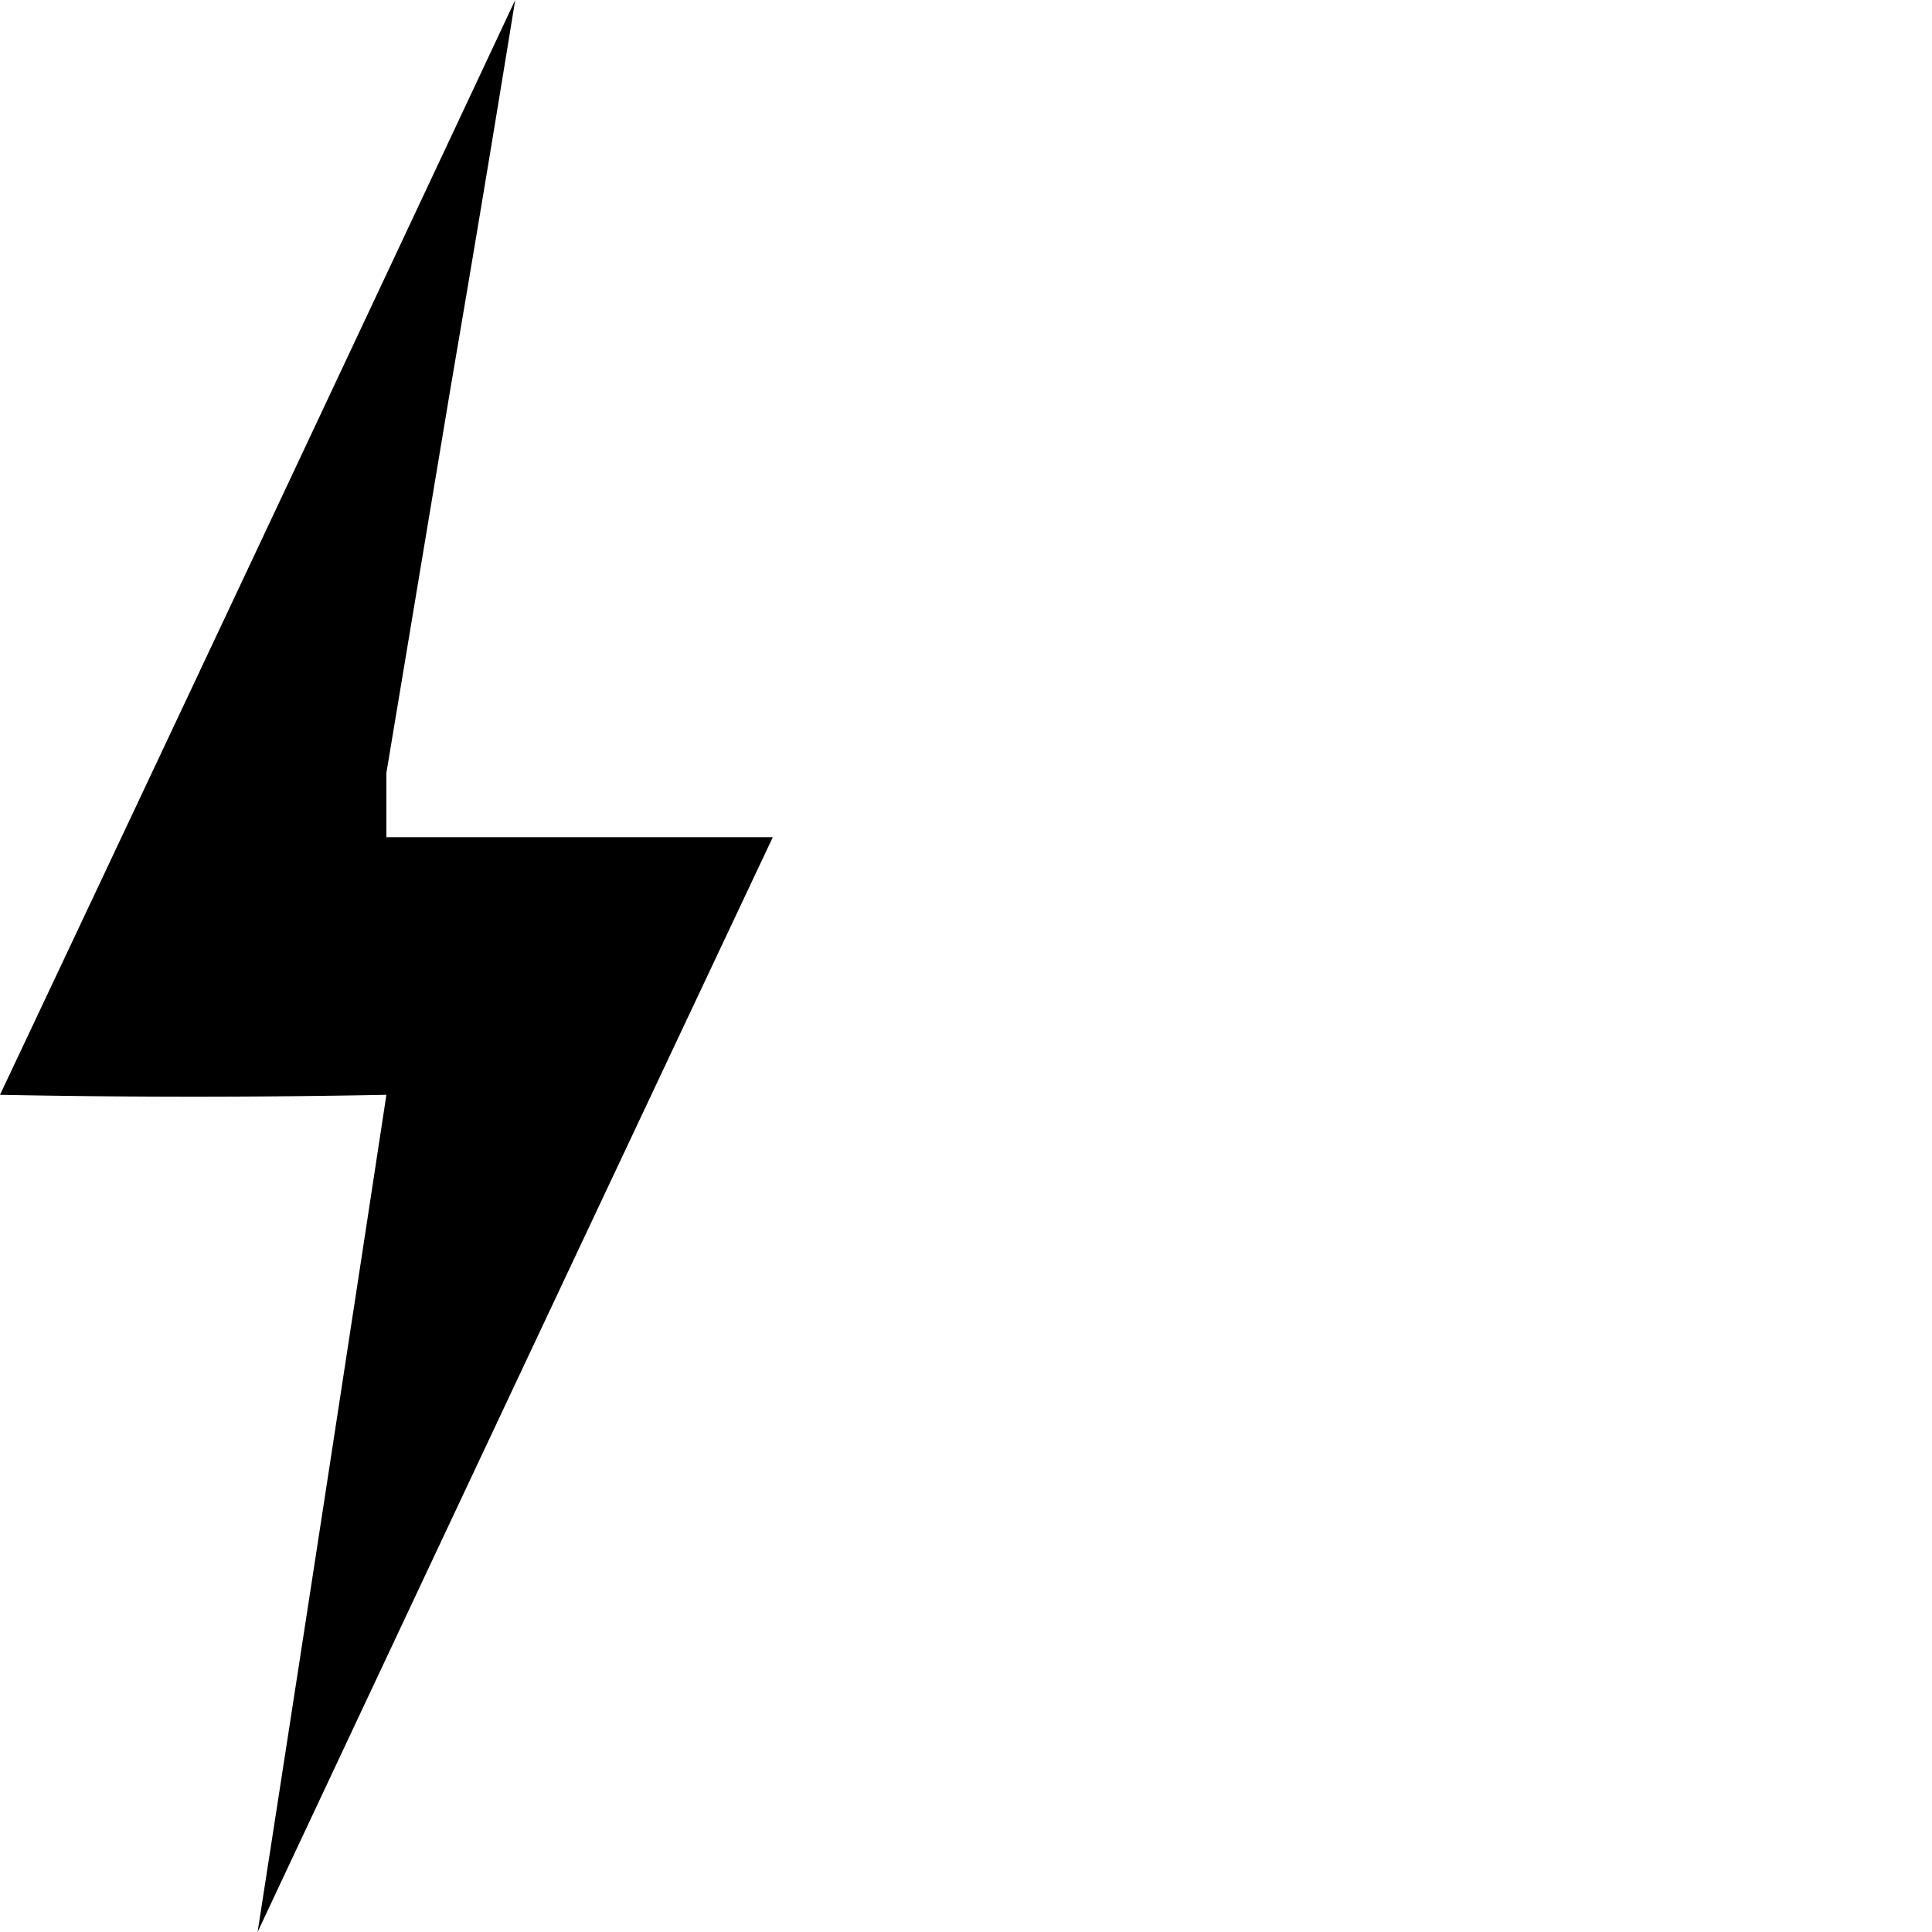 <?xml version="1.0" encoding="UTF-8"?> <svg xmlns="http://www.w3.org/2000/svg" width="30" height="30" fill="none"><path fill="#000" d="M8 0a7655 7655 0 0 1-8 17 153 153 0 0 0 6 0 4778 4778 0 0 1-2 13 11062 11062 0 0 1 8-17H6v-1l1-6a672 672 0 0 0 1-6Z"></path></svg> 